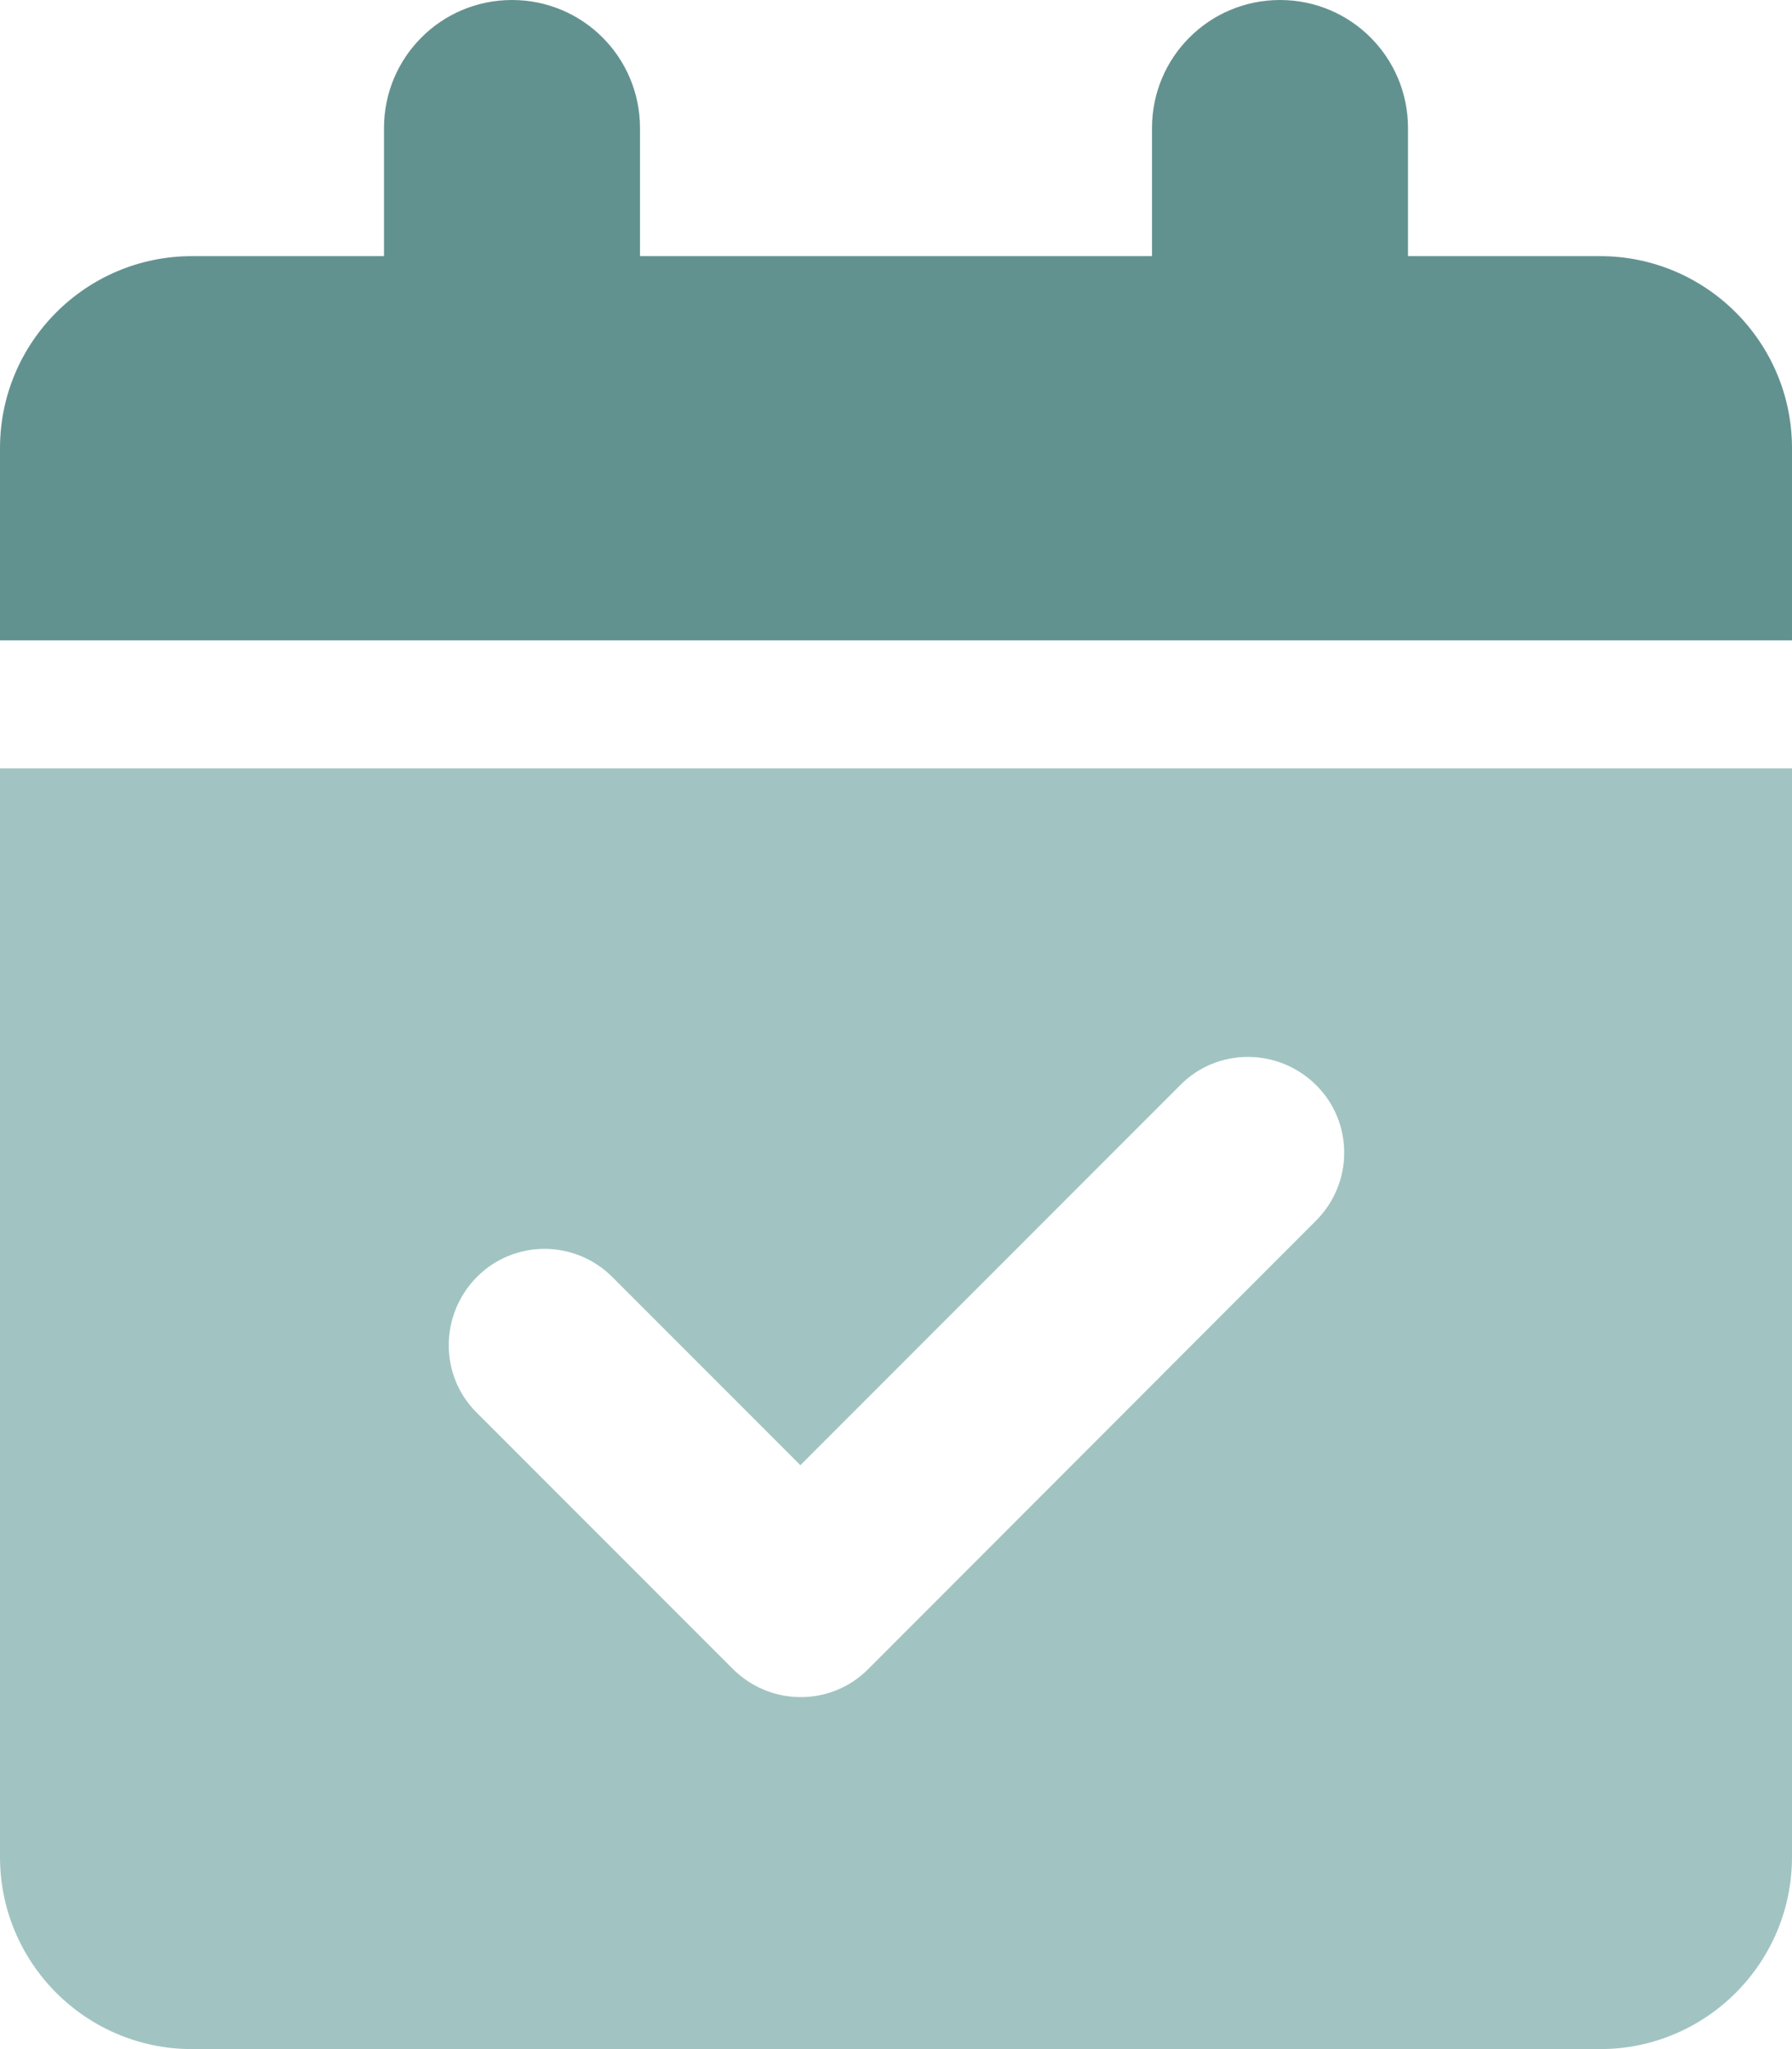 <?xml version="1.0" encoding="utf-8"?>
<!-- Generator: Adobe Illustrator 27.1.1, SVG Export Plug-In . SVG Version: 6.00 Build 0)  -->
<svg version="1.1" id="Layer_1" xmlns="http://www.w3.org/2000/svg" xmlns:xlink="http://www.w3.org/1999/xlink" x="0px" y="0px"
	 viewBox="0 0 448 512" style="enable-background:new 0 0 448 512;" xml:space="preserve">
<style type="text/css">
	.st0{fill:#629290;}
	.st1{fill:#A1C4C2;}
</style>
<path class="st0" d="M128,0c17.7,0,32,14.3,32,32v32h128V32c0-17.7,14.3-32,32-32s32,14.3,32,32v32h48c26.5,0,48,21.5,48,48v48H0
	v-48c0-26.5,21.5-48,48-48h48V32C96,14.3,110.3,0,128,0z"/>
<path class="st1" d="M0,192v272c0,26.5,21.5,48,48,48h352c26.5,0,48-21.5,48-48V192H0z M329,305L217.1,417c-9.3,9.4-24.5,9.4-33.9,0
	l-64-64c-9.4-9.3-9.3-24.5,0-33.9s24.5-9.4,33.9,0l47,47l95-95c9.3-9.4,24.5-9.3,33.9,0S338.4,295.6,329,305z"/>
</svg>
